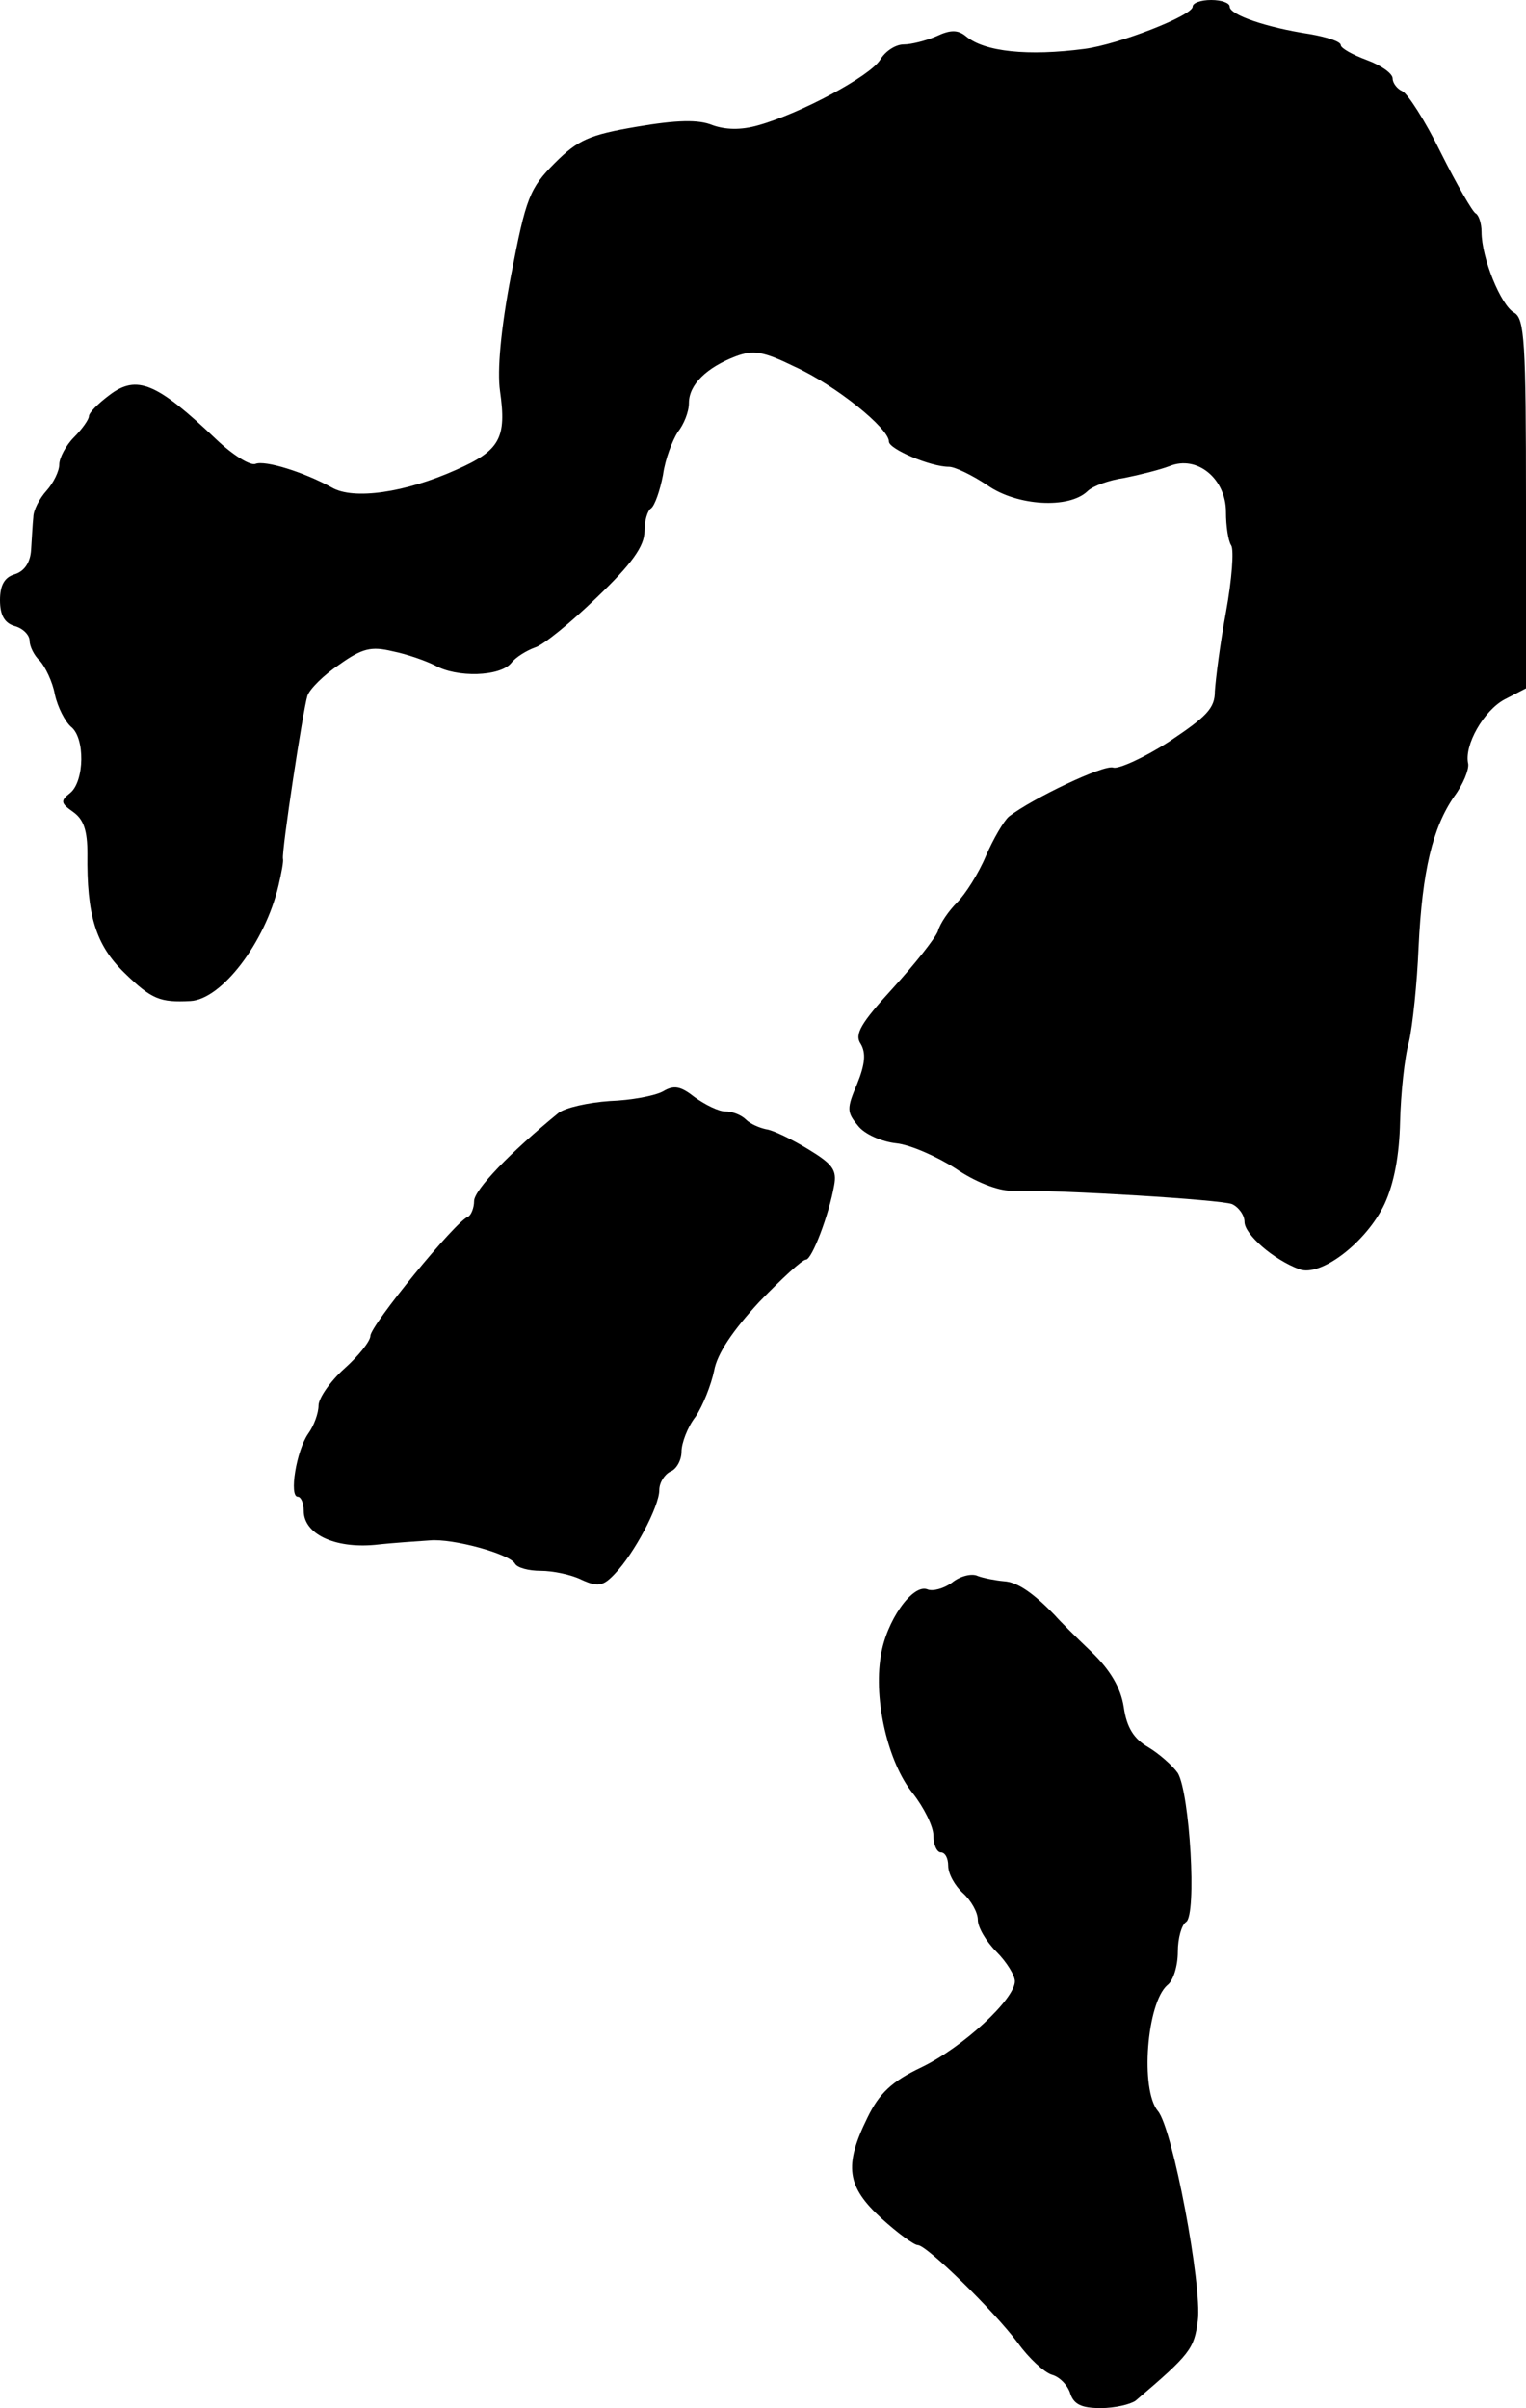 <?xml version="1.0" standalone="no"?>
<!DOCTYPE svg PUBLIC "-//W3C//DTD SVG 20010904//EN"
 "http://www.w3.org/TR/2001/REC-SVG-20010904/DTD/svg10.dtd">
<svg version="1.0" xmlns="http://www.w3.org/2000/svg"
 width="206pt" height="325pt" viewBox="0 0 206 325"
 preserveAspectRatio="xMidYMid meet">
<g transform="translate(0,325) scale(0.1,-0.1)"
fill="#000000" stroke="none">
<path d="M1610 3241 c0 -12 -100 -51 -146 -57 -76 -10 -135 -4 -160 17 -11 9
-21 9 -40 0 -14 -6 -34 -11 -44 -11 -11 0 -25 -9 -32 -21 -14 -22 -107 -72
-164 -88 -24 -7 -45 -6 -62 0 -19 8 -49 7 -102 -2 -65 -11 -80 -18 -111 -49
-34 -34 -39 -47 -59 -151 -14 -73 -19 -129 -15 -157 9 -63 0 -80 -59 -106 -69
-31 -139 -41 -168 -24 -38 21 -90 37 -103 32 -7 -3 -31 12 -53 33 -80 76 -107
88 -144 60 -16 -12 -28 -24 -28 -29 0 -4 -9 -17 -20 -28 -11 -11 -20 -28 -20
-37 0 -9 -8 -25 -17 -35 -10 -11 -18 -27 -18 -36 -1 -9 -2 -29 -3 -44 -1 -17
-9 -29 -22 -33 -14 -4 -20 -15 -20 -35 0 -20 6 -31 20 -35 11 -3 20 -12 20
-20 0 -7 6 -20 14 -27 7 -8 17 -28 20 -45 4 -18 14 -37 22 -44 19 -15 18 -73
-1 -89 -14 -11 -13 -14 4 -26 14 -10 19 -25 19 -56 -1 -83 11 -123 50 -161 37
-36 48 -40 89 -38 42 2 101 79 119 156 4 17 7 33 6 36 -2 10 27 201 33 220 3
9 22 28 43 42 31 22 43 25 72 18 20 -4 45 -13 57 -19 30 -17 88 -15 103 3 6 8
21 17 32 21 11 3 49 34 84 68 47 45 64 69 64 89 0 14 4 28 9 31 5 4 12 24 16
45 3 22 13 47 20 58 8 10 15 27 15 39 0 25 24 48 63 63 24 9 37 7 80 -14 55
-25 127 -83 127 -101 0 -10 56 -34 81 -34 8 0 31 -11 52 -25 40 -28 110 -32
135 -8 7 7 29 15 50 18 20 4 48 11 61 16 37 15 76 -17 76 -62 0 -19 3 -39 7
-45 4 -6 1 -46 -7 -90 -8 -43 -14 -91 -15 -107 0 -23 -11 -34 -62 -68 -34 -22
-68 -37 -75 -35 -12 5 -110 -42 -141 -66 -7 -6 -21 -30 -31 -53 -10 -24 -28
-52 -39 -63 -11 -11 -23 -28 -26 -39 -4 -10 -31 -44 -61 -77 -43 -47 -52 -62
-43 -75 7 -12 6 -27 -5 -54 -14 -33 -14 -38 1 -56 9 -12 33 -22 52 -24 19 -2
55 -18 80 -34 26 -18 57 -30 75 -30 71 1 281 -12 298 -18 9 -4 17 -15 17 -24
0 -17 39 -51 74 -64 29 -11 91 37 115 88 13 28 20 66 21 111 1 38 6 87 12 108
5 22 11 79 13 128 5 103 19 161 48 203 12 16 20 36 19 44 -6 25 21 72 49 87
l29 15 0 249 c0 220 -2 250 -16 258 -18 10 -44 74 -44 109 0 12 -4 23 -8 25
-4 2 -25 38 -47 82 -21 43 -45 80 -52 83 -7 3 -13 11 -13 17 0 7 -16 18 -35
25 -19 7 -35 16 -35 20 0 5 -19 11 -42 15 -59 9 -108 26 -108 37 0 5 -11 9
-25 9 -14 0 -25 -4 -25 -9z"/>
<path d="M895 1777 c-11 -6 -43 -12 -72 -13 -29 -2 -60 -9 -69 -16 -65 -53
-114 -104 -114 -119 0 -9 -4 -19 -8 -21 -17 -6 -132 -147 -132 -161 0 -7 -16
-27 -35 -44 -19 -17 -35 -40 -35 -50 0 -10 -6 -27 -14 -38 -16 -23 -26 -85
-14 -85 4 0 8 -8 8 -19 0 -31 41 -51 96 -46 27 3 60 5 74 6 31 3 107 -18 115
-31 3 -6 19 -10 35 -10 16 0 41 -5 55 -12 22 -10 29 -9 45 8 26 27 60 91 60
113 0 10 7 21 15 25 8 3 15 15 15 27 0 11 8 33 19 47 10 15 21 43 25 62 4 23
25 54 61 93 30 31 58 57 63 57 8 0 31 60 38 100 4 21 -2 29 -35 49 -23 14 -48
26 -57 27 -9 2 -21 7 -27 13 -6 6 -18 11 -28 11 -9 0 -27 9 -41 19 -19 15 -28
17 -43 8z"/>
<path d="M1285 1114 c-11 -8 -26 -12 -33 -9 -20 8 -56 -43 -63 -90 -10 -60 10
-144 43 -185 15 -19 28 -45 28 -57 0 -13 5 -23 10 -23 6 0 10 -8 10 -18 0 -11
9 -27 20 -37 11 -10 20 -26 20 -36 0 -10 11 -29 25 -43 14 -14 25 -32 25 -40
0 -24 -70 -89 -126 -116 -40 -19 -57 -35 -73 -68 -32 -65 -28 -93 19 -136 22
-20 44 -36 49 -36 12 0 103 -89 135 -132 15 -21 36 -40 46 -43 11 -3 22 -15
25 -26 5 -14 15 -19 41 -19 19 0 40 5 47 10 74 63 79 70 84 108 6 47 -34 260
-54 283 -24 29 -15 146 13 170 8 6 14 26 14 45 0 18 5 36 11 40 15 9 5 174
-11 201 -7 10 -25 26 -40 35 -19 11 -29 26 -33 54 -4 26 -18 50 -44 75 -21 20
-43 42 -49 49 -30 31 -51 45 -69 46 -11 1 -27 4 -35 7 -8 4 -24 0 -35 -9z"/>
</g>
</svg>
